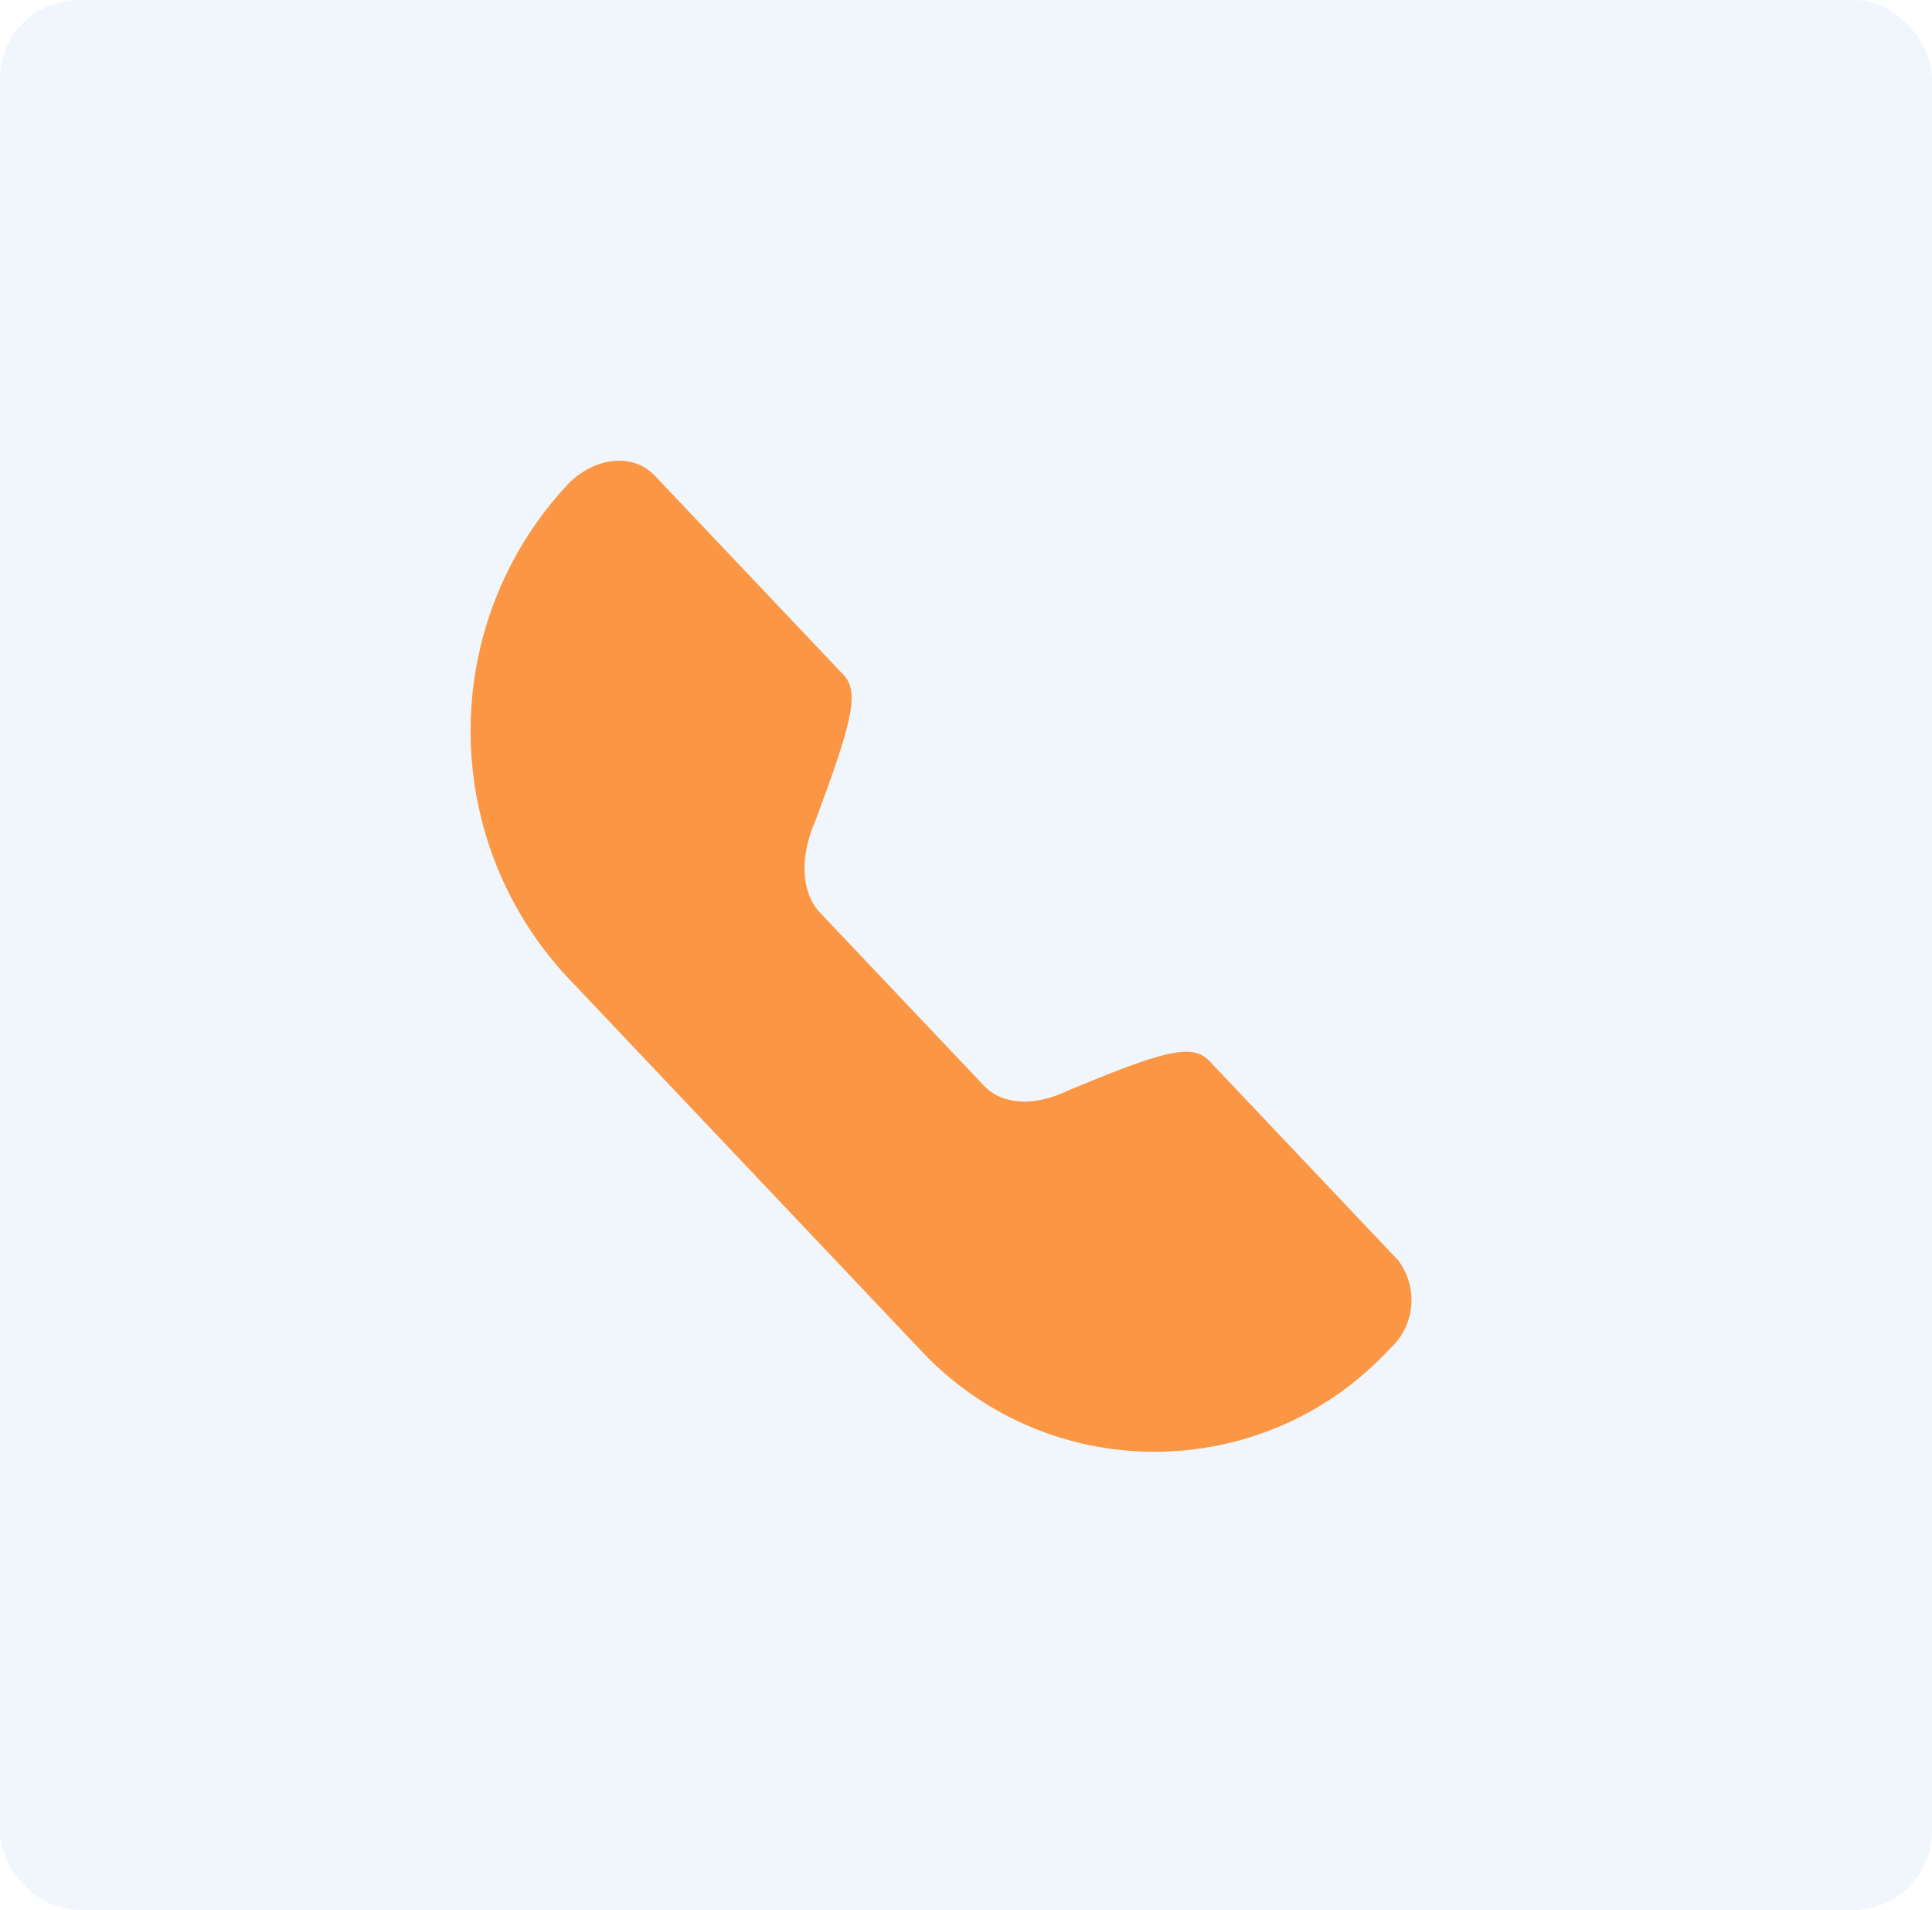 <?xml version="1.0" encoding="UTF-8"?>
<svg id="Layer_2" data-name="Layer 2" xmlns="http://www.w3.org/2000/svg" viewBox="0 0 615.45 608.29">
  <defs>
    <style>
      .cls-1 {
        fill: none;
      }

      .cls-2 {
        fill: #fb9744;
      }

      .cls-3 {
        opacity: .06;
      }

      .cls-4 {
        fill: #0262d3;
      }
    </style>
  </defs>
  <g id="Graphics">
    <g>
      <g id="Border" class="cls-3">
        <rect id="Shape" class="cls-4" y="0" width="615.45" height="608.29" rx="25" ry="25"/>
      </g>
      <g id="Icon">
        <g id="Icon_Call" data-name="Icon Call">
          <rect id="Base" class="cls-1" x="115.99" y="115.16" width="383.47" height="376.37"/>
          <path id="Path" class="cls-2" d="M261.21,290.66l52.3,55.18c5.68,5.99,15.94,6.84,27.38,1.2,29.12-12.07,38.8-15.01,44.33-9.17l60.1,63.44c6.69,8.72,5.49,21.12-2.73,28.41-38.29,41.31-102.82,43.76-144.13,5.47-1.89-1.75-3.71-3.58-5.47-5.47l-112.29-118.54c-41.06-44.18-41.06-112.56,0-156.74,8.12-8.56,20.58-10.67,27.95-2.88l60.12,63.44c5.21,5.5,2.41,15.74-8.96,46.25-5.29,11.89-4.45,23.25,1.4,29.42Z"/>
        </g>
      </g>
    </g>
  </g>
</svg>